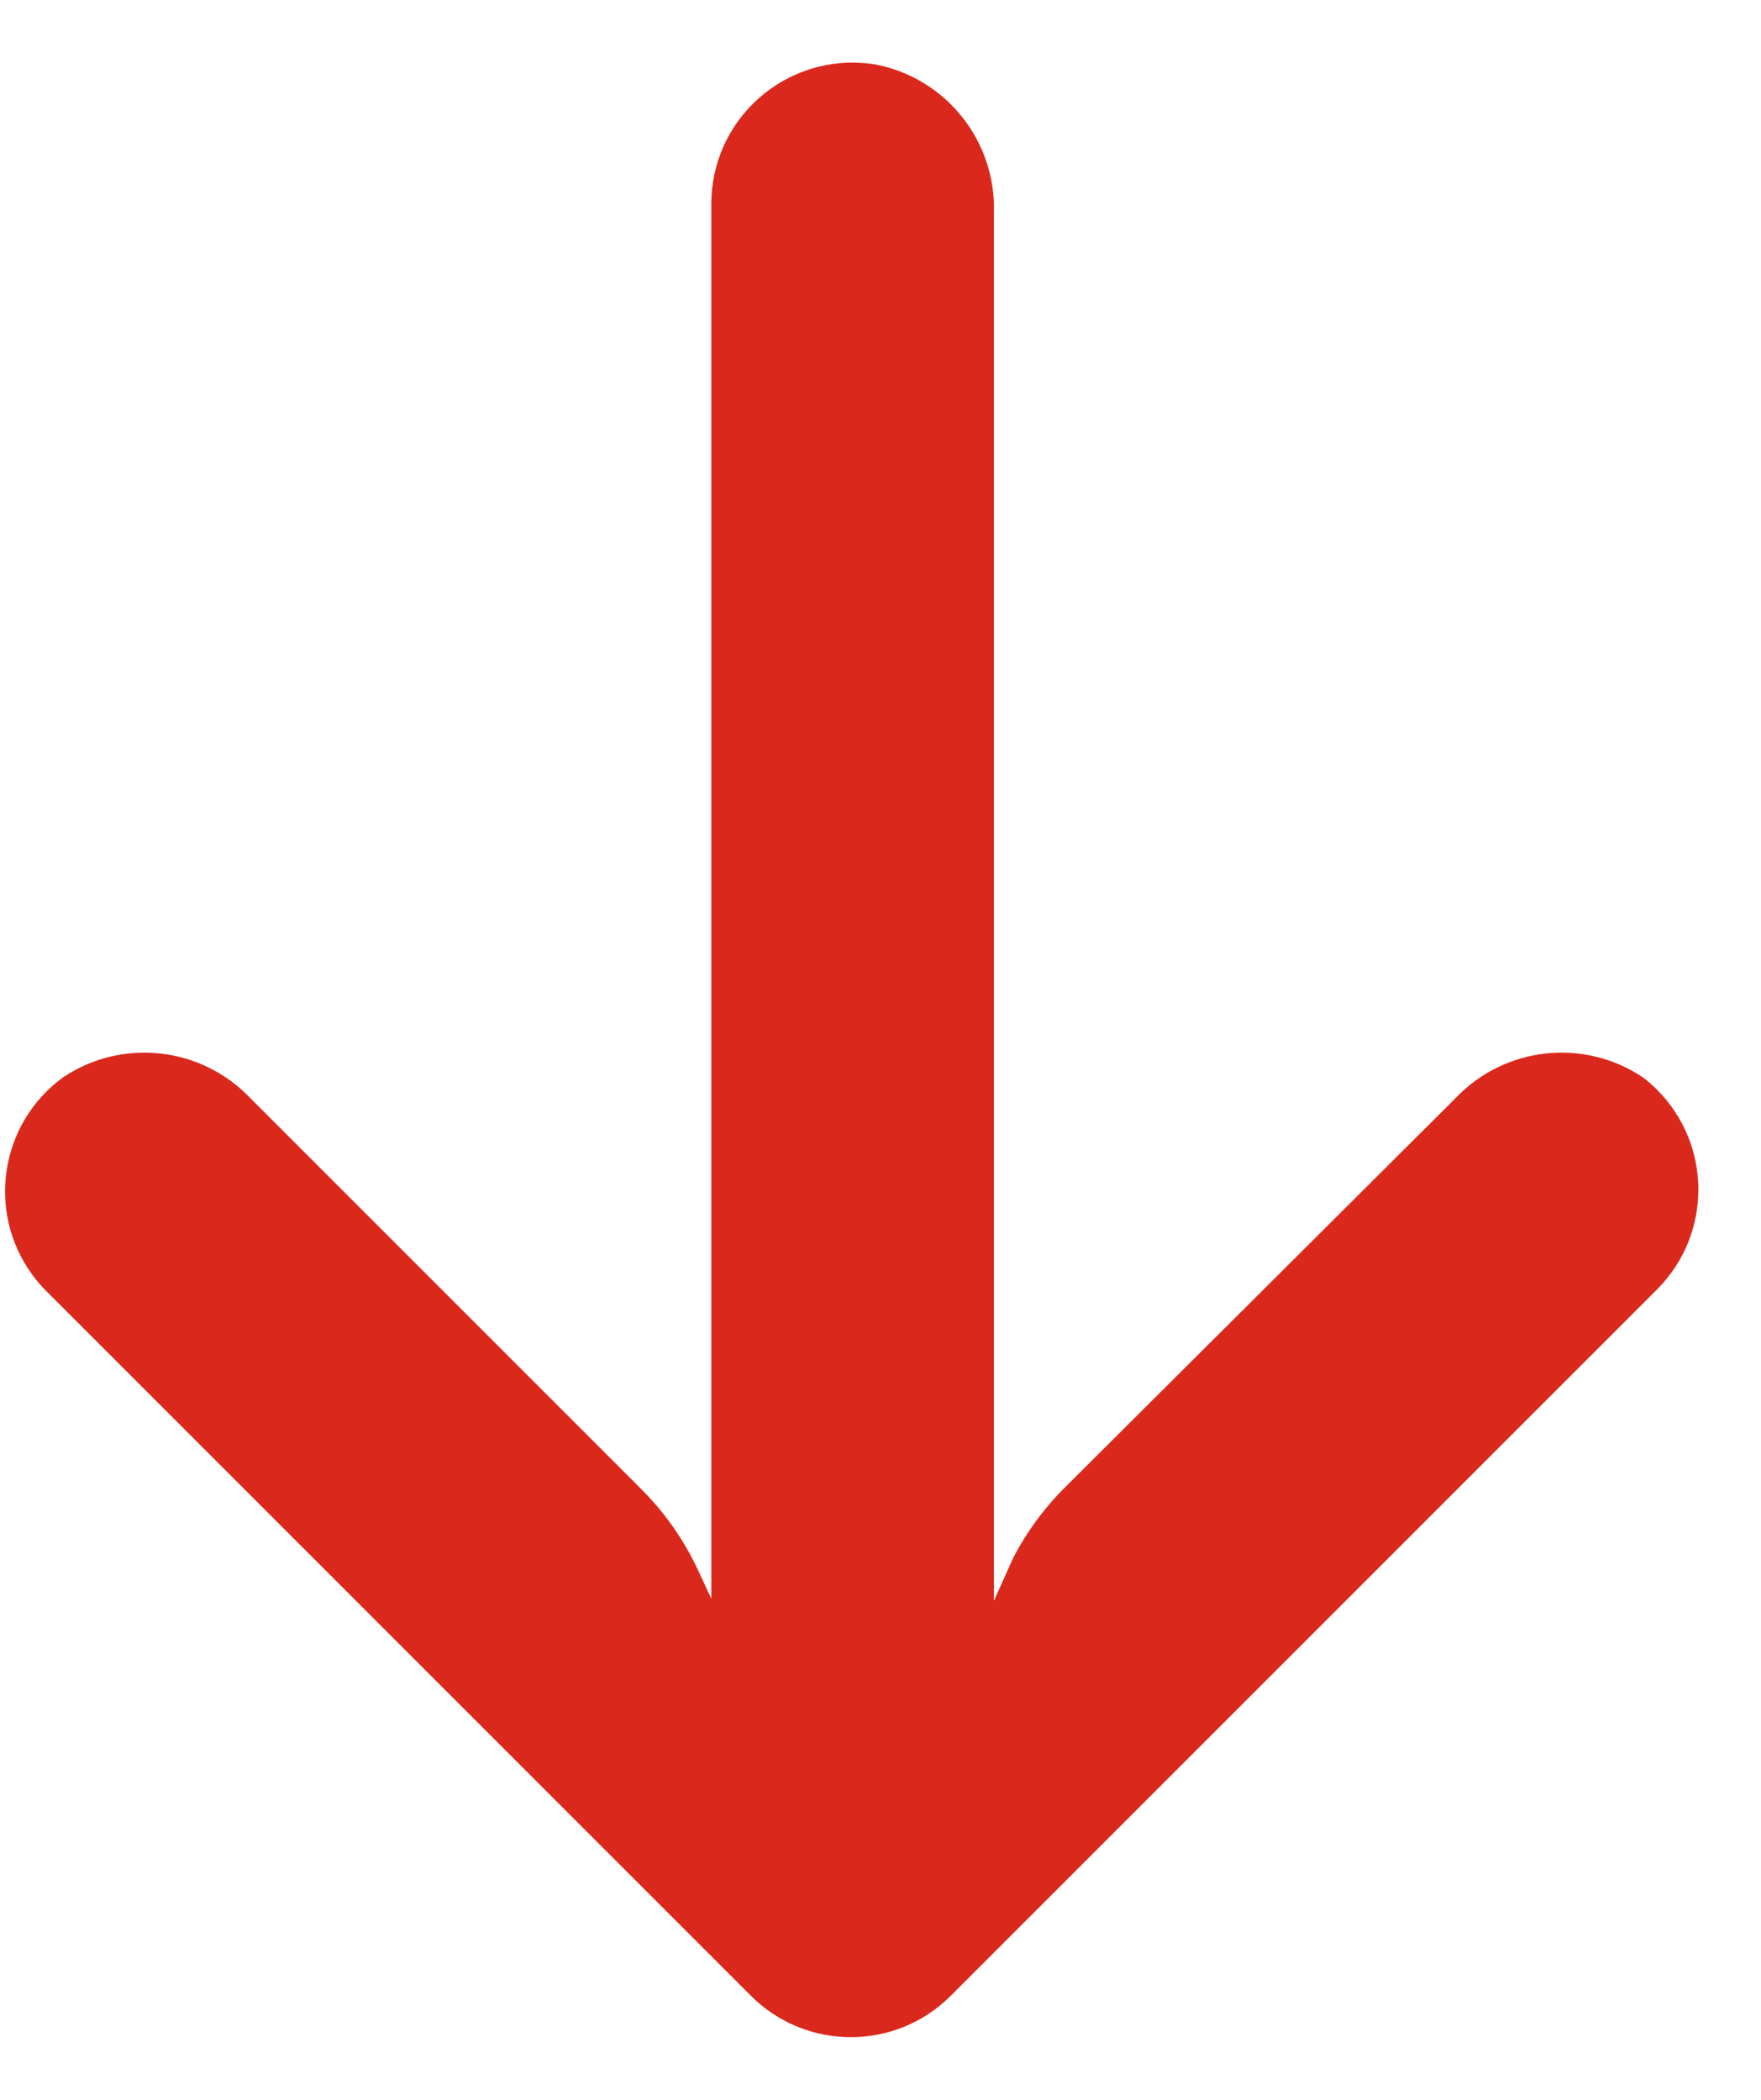 <?xml version="1.0" encoding="UTF-8"?>
<svg width="26px" height="31px" viewBox="0 0 26 31" version="1.1" xmlns="http://www.w3.org/2000/svg" xmlns:xlink="http://www.w3.org/1999/xlink">
    <!-- Generator: Sketch 53.2 (72643) - https://sketchapp.com -->
    <title>Path</title>
    <desc>Created with Sketch.</desc>
    <g id="Page-1" stroke="none" stroke-width="1" fill="none" fill-rule="evenodd">
        <g id="2020-11-WEB-TargetCare-HomePage" transform="translate(-299, -900)" fill="#DA291C" fill-rule="nonzero">
            <g id="Group-23" transform="translate(281, 862)">
                <path d="M43.399,51.454 C43.28,51.435 43.159,51.426 43.038,51.427 L22.473,51.427 L22.921,51.219 C23.359,51.011 23.758,50.729 24.1,50.384 L29.867,44.617 C30.626,43.892 30.754,42.726 30.169,41.854 C29.488,40.924 28.183,40.722 27.254,41.403 C27.179,41.458 27.107,41.518 27.04,41.583 L16.612,52.011 C15.797,52.825 15.796,54.146 16.61,54.961 C16.611,54.961 16.611,54.962 16.612,54.963 L27.04,65.391 C27.856,66.205 29.177,66.203 29.99,65.387 C30.054,65.323 30.114,65.255 30.169,65.183 C30.754,64.31 30.626,63.144 29.867,62.419 L24.11,56.642 C23.804,56.335 23.452,56.078 23.067,55.88 L22.441,55.599 L42.923,55.599 C43.989,55.638 44.924,54.894 45.124,53.847 C45.308,52.71 44.536,51.638 43.399,51.454 Z" id="Path" transform="translate(30.575, 53.5) rotate(-90) translate(-30.575, -53.5) "></path>
            </g>
        </g>
    </g>
</svg>